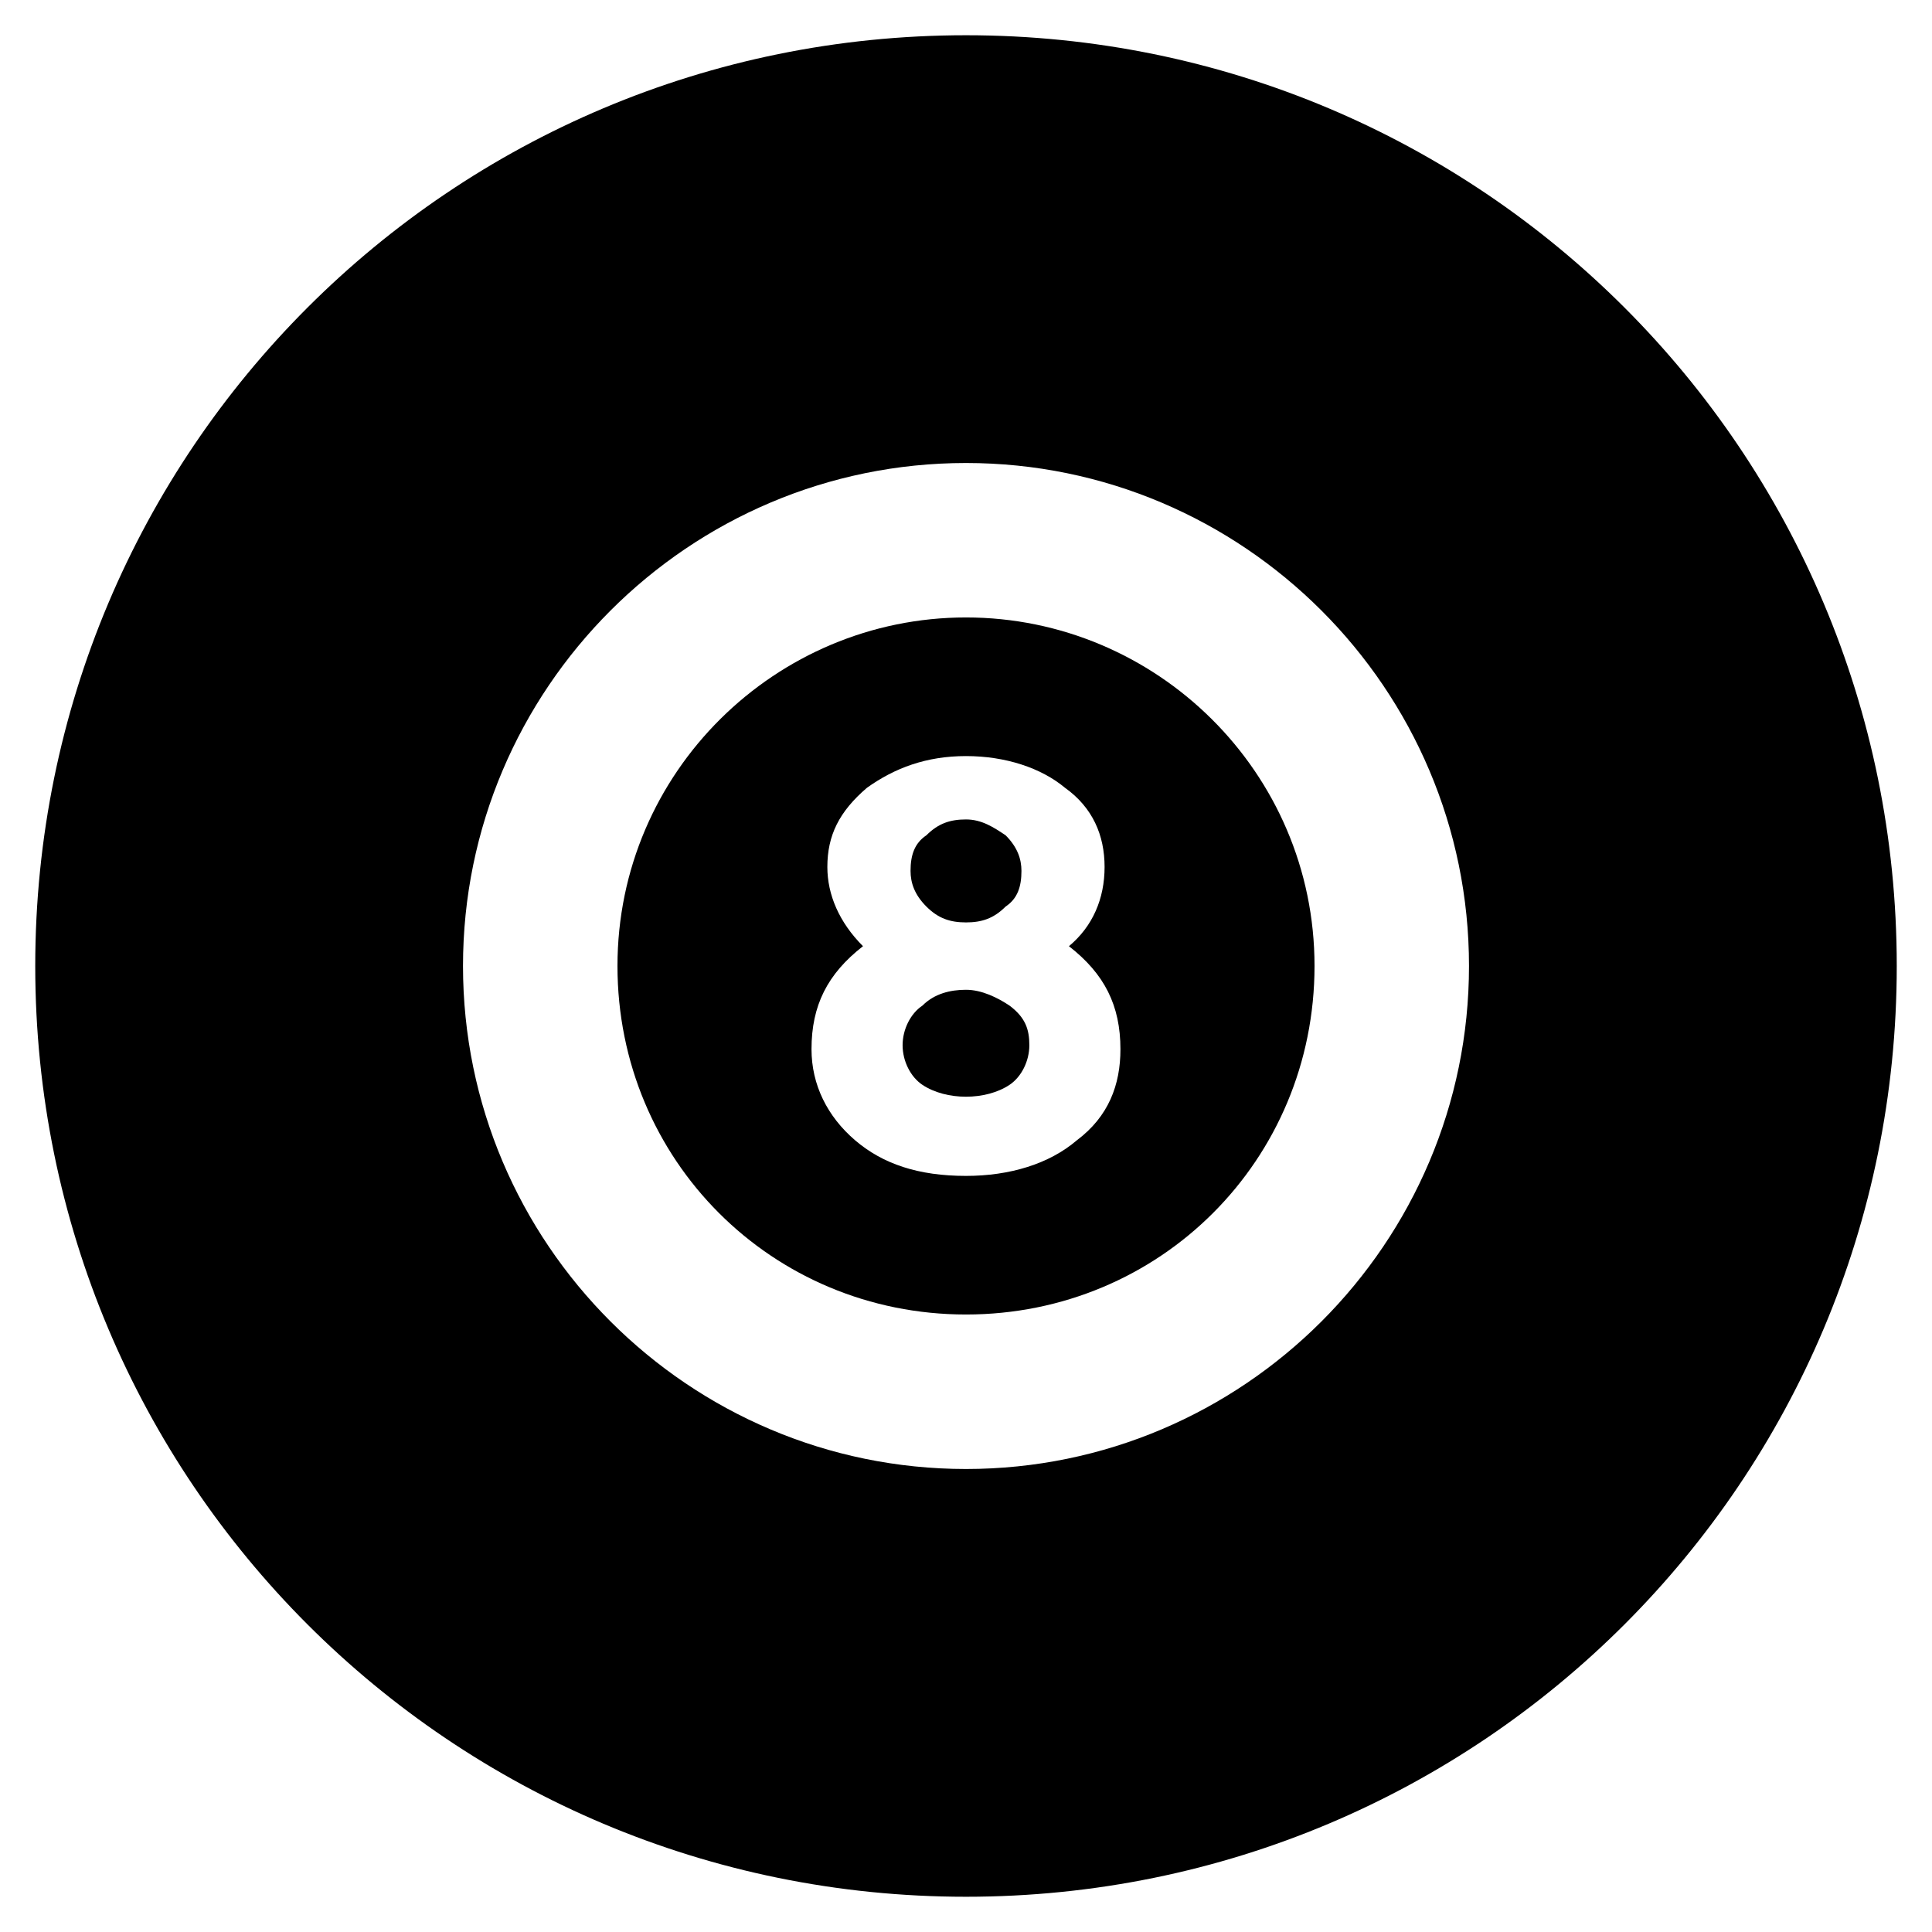 <?xml version="1.0" encoding="UTF-8"?>
<!-- Uploaded to: SVG Repo, www.svgrepo.com, Generator: SVG Repo Mixer Tools -->
<svg fill="#000000" width="800px" height="800px" version="1.1" viewBox="144 144 512 512" xmlns="http://www.w3.org/2000/svg">
 <g>
  <path d="m400 307.63c-50.383 0-92.363 40.934-92.363 92.363 0 51.43 40.934 92.363 92.363 92.363s92.363-40.934 92.363-92.363c0-51.43-41.984-92.363-92.363-92.363zm29.387 138.55c-7.348 6.297-17.844 9.445-29.391 9.445-12.594 0-22.043-3.148-29.391-9.445-7.348-6.297-11.547-14.695-11.547-24.141 0-11.547 4.199-19.941 13.645-27.289-6.297-6.297-9.445-13.645-9.445-20.992 0-8.398 3.148-14.695 10.496-20.992 7.348-5.246 15.742-8.398 26.238-8.398 10.496 0 19.941 3.148 26.238 8.398 7.348 5.246 10.496 12.594 10.496 20.992 0 8.398-3.148 15.742-9.445 20.992 9.445 7.348 13.645 15.742 13.645 27.289 0.008 9.449-3.141 17.844-11.539 24.141z"/>
  <path d="m411.54 410.5c-3.148-2.098-7.348-4.199-11.547-4.199-4.199 0-8.398 1.051-11.547 4.199-3.148 2.098-5.246 6.297-5.246 10.496 0 4.199 2.098 8.398 5.246 10.496 3.148 2.098 7.348 3.148 11.547 3.148 4.199 0 8.398-1.051 11.547-3.148 3.148-2.098 5.246-6.297 5.246-10.496 0.004-4.199-1.047-7.348-5.246-10.496z"/>
  <path d="m400 388.45c4.199 0 7.348-1.051 10.496-4.199 3.148-2.098 4.199-5.246 4.199-9.445 0-3.148-1.051-6.297-4.199-9.445-3.148-2.098-6.297-4.199-10.496-4.199s-7.348 1.051-10.496 4.199c-3.148 2.098-4.199 5.246-4.199 9.445 0 3.148 1.051 6.297 4.199 9.445 3.148 3.148 6.297 4.199 10.496 4.199z"/>
  <path d="m400 153.34c-136.45 0-246.66 110.21-246.66 246.66 0 136.45 110.21 246.66 246.66 246.66 136.45 0 246.66-110.21 246.66-246.66 0-136.45-110.21-246.66-246.66-246.66zm0 379.96c-73.473 0-133.3-59.828-133.3-133.3 0-73.469 59.828-133.3 133.3-133.3s133.3 59.828 133.3 133.3-59.824 133.3-133.3 133.3z"/>
 </g>
</svg>